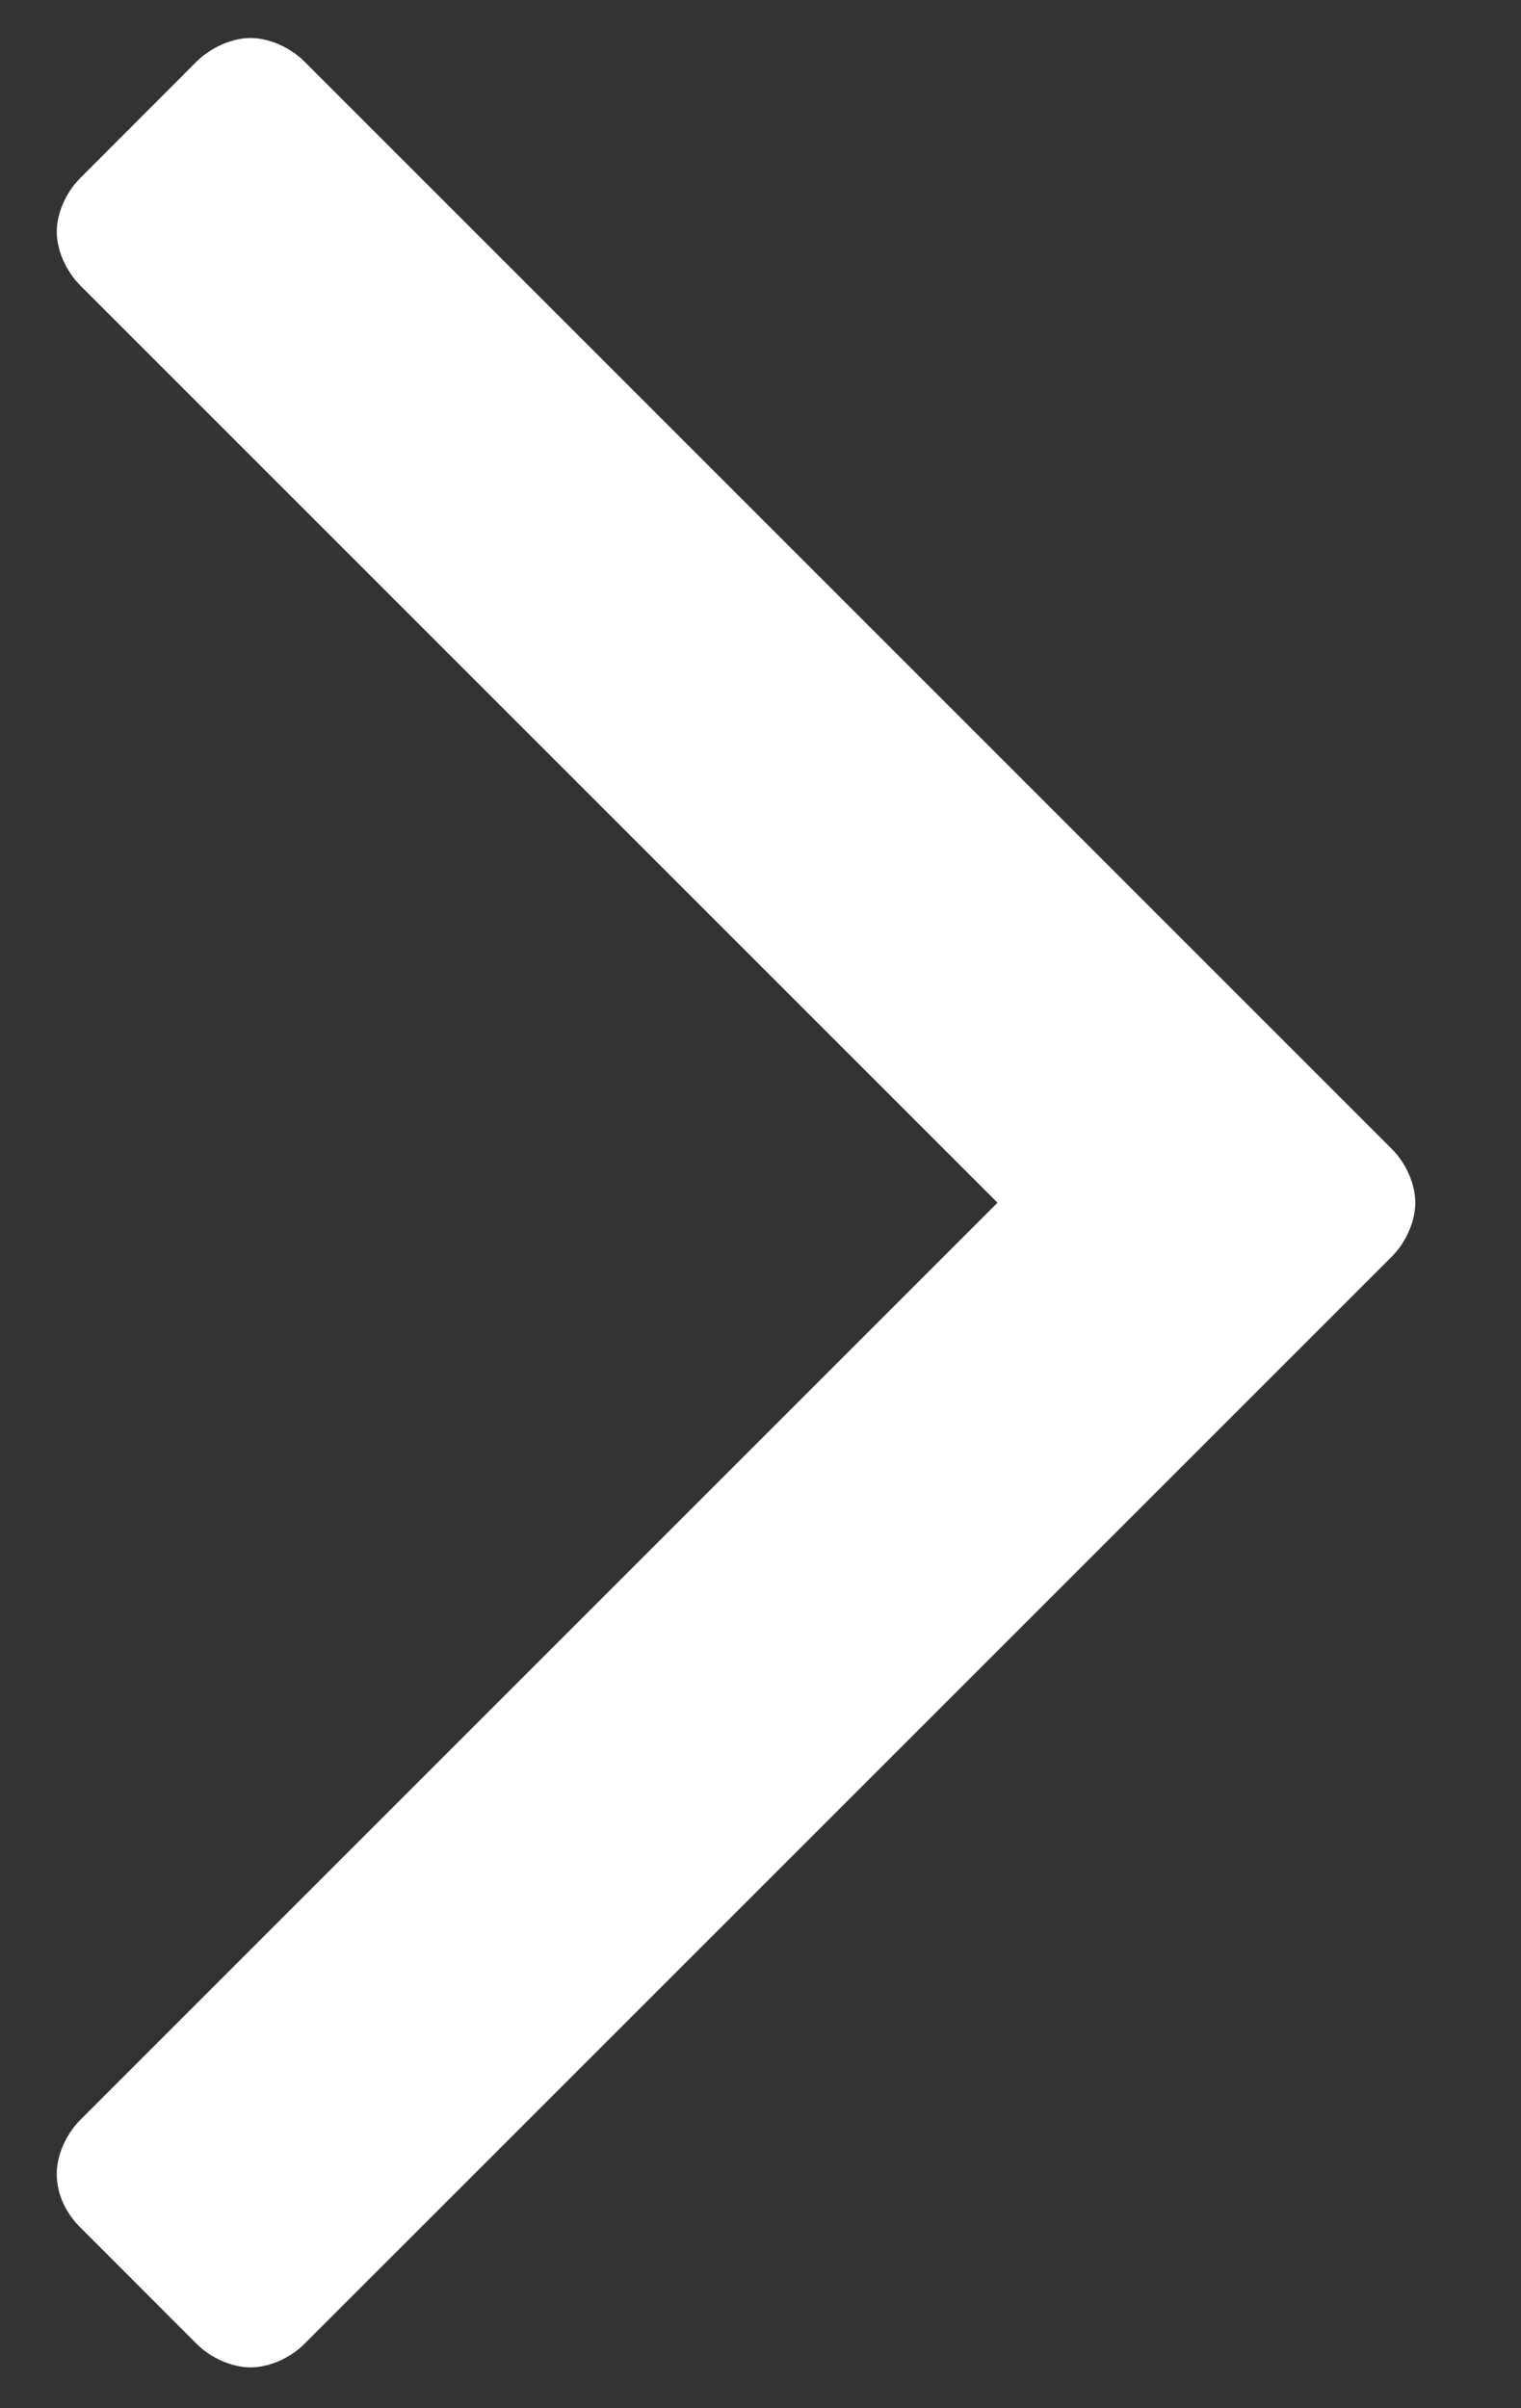 <svg width="12" height="19" viewBox="0 0 12 19" fill="none" xmlns="http://www.w3.org/2000/svg">
<rect x="0" y="0" width="12" height="19" fill="#333333" stroke="none"/>
<path fill-rule="evenodd" clip-rule="evenodd" d="M0.448 17.15C0.448 17.316 0.522 17.463 0.633 17.573L1.553 18.494C1.664 18.605 1.83 18.678 1.977 18.678C2.124 18.678 2.29 18.605 2.4 18.494L10.982 9.913C11.092 9.802 11.166 9.636 11.166 9.489C11.166 9.342 11.092 9.176 10.982 9.066L2.4 0.484C2.29 0.374 2.124 0.3 1.977 0.3C1.83 0.3 1.664 0.374 1.553 0.484L0.633 1.405C0.522 1.515 0.448 1.681 0.448 1.828C0.448 1.976 0.522 2.141 0.633 2.252L7.87 9.489L0.633 16.726C0.522 16.837 0.448 17.003 0.448 17.15Z" fill="#FFF"/>
</svg>
